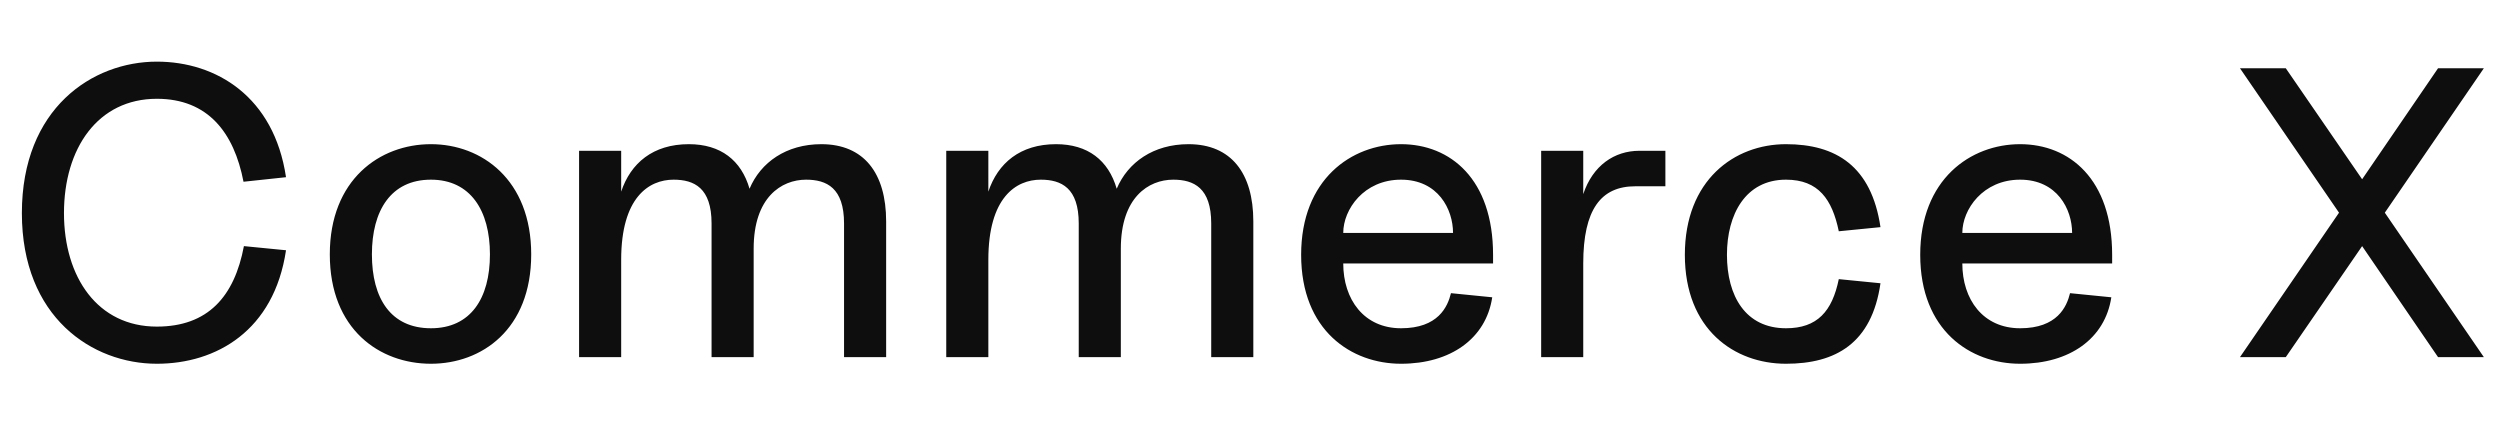 <svg width="168" height="30" viewBox="0 0 168 30" fill="none" xmlns="http://www.w3.org/2000/svg">
<g clip-path="url(#clip0_2955_16265)">
<path d="M10.539 24.444C14.533 24.444 18.416 22.225 19.22 16.817L16.391 16.539C15.753 19.923 13.978 21.948 10.539 21.948C6.573 21.948 4.299 18.647 4.299 14.32C4.299 9.966 6.573 6.638 10.539 6.638C13.978 6.638 15.726 8.912 16.364 12.213L19.22 11.908C18.416 6.499 14.533 4.142 10.539 4.142C6.213 4.142 1.47 7.276 1.47 14.32C1.47 21.337 6.213 24.444 10.539 24.444ZM28.958 24.444C32.369 24.444 35.697 22.142 35.697 17.094C35.697 12.074 32.369 9.689 28.958 9.689C25.519 9.689 22.163 12.074 22.163 17.094C22.163 22.142 25.519 24.444 28.958 24.444ZM24.992 17.094C24.992 14.154 26.267 12.074 28.958 12.074C31.62 12.074 32.924 14.154 32.924 17.094C32.924 20.062 31.62 22.059 28.958 22.059C26.267 22.059 24.992 20.062 24.992 17.094ZM56.72 15.014V24H59.549V14.875C59.549 11.63 58.051 9.689 55.194 9.689C52.837 9.689 51.117 10.909 50.369 12.684C49.814 10.771 48.427 9.689 46.292 9.689C43.879 9.689 42.381 10.965 41.743 12.878V10.133H38.914V24H41.743V17.455C41.743 13.267 43.601 12.074 45.265 12.074C46.652 12.074 47.817 12.629 47.817 15.014V24H50.646V16.706C50.646 13.267 52.504 12.074 54.168 12.074C55.555 12.074 56.72 12.629 56.72 15.014ZM81.394 15.014V24H84.223V14.875C84.223 11.63 82.725 9.689 79.869 9.689C77.511 9.689 75.792 10.909 75.043 12.684C74.488 10.771 73.101 9.689 70.966 9.689C68.553 9.689 67.055 10.965 66.417 12.878V10.133H63.588V24H66.417V17.455C66.417 13.267 68.276 12.074 69.94 12.074C71.326 12.074 72.491 12.629 72.491 15.014V24H75.32V16.706C75.32 13.267 77.178 12.074 78.843 12.074C80.229 12.074 81.394 12.629 81.394 15.014ZM94.149 24.444C97.477 24.444 99.862 22.752 100.278 19.978L97.505 19.701C97.283 20.616 96.645 22.059 94.149 22.059C91.653 22.059 90.266 20.117 90.266 17.704H100.334V17.122C100.334 12.046 97.477 9.689 94.149 9.689C90.821 9.689 87.437 12.046 87.437 17.122C87.437 22.225 90.821 24.444 94.149 24.444ZM90.266 15.652C90.266 14.071 91.653 12.074 94.149 12.074C96.645 12.074 97.644 14.071 97.644 15.652H90.266ZM103.566 24H106.394V17.704C106.394 14.071 107.587 12.518 109.889 12.518H111.914V10.133H110.166C108.475 10.133 107.032 11.131 106.394 13.045V10.133H103.566V24ZM120.017 24.444C123.345 24.444 125.786 23.085 126.368 19.035L123.567 18.758C123.123 20.921 122.125 22.059 120.017 22.059C117.299 22.059 116.051 19.895 116.051 17.122C116.051 14.404 117.299 12.074 120.017 12.074C122.208 12.074 123.123 13.405 123.567 15.541L126.368 15.264C125.758 11.159 123.373 9.689 120.017 9.689C116.55 9.689 113.222 12.102 113.222 17.122C113.222 22.142 116.55 24.444 120.017 24.444ZM135.751 24.444C139.079 24.444 141.465 22.752 141.881 19.978L139.107 19.701C138.885 20.616 138.247 22.059 135.751 22.059C133.255 22.059 131.868 20.117 131.868 17.704H141.936V17.122C141.936 12.046 139.079 9.689 135.751 9.689C132.423 9.689 129.039 12.046 129.039 17.122C129.039 22.225 132.423 24.444 135.751 24.444ZM131.868 15.652C131.868 14.071 133.255 12.074 135.751 12.074C138.247 12.074 139.246 14.071 139.246 15.652H131.868ZM163.838 24H166.916L160.26 14.293L166.916 4.586H163.838L158.735 12.046L153.604 4.586H150.525L157.182 14.293L150.525 24H153.604L158.735 16.539L163.838 24Z" fill="#0E0E0E"/>
</g>
<defs>
<clipPath id="clip0_2955_16265">
<rect width="168" height="30" fill="white"/>
</clipPath>
</defs>
</svg>
